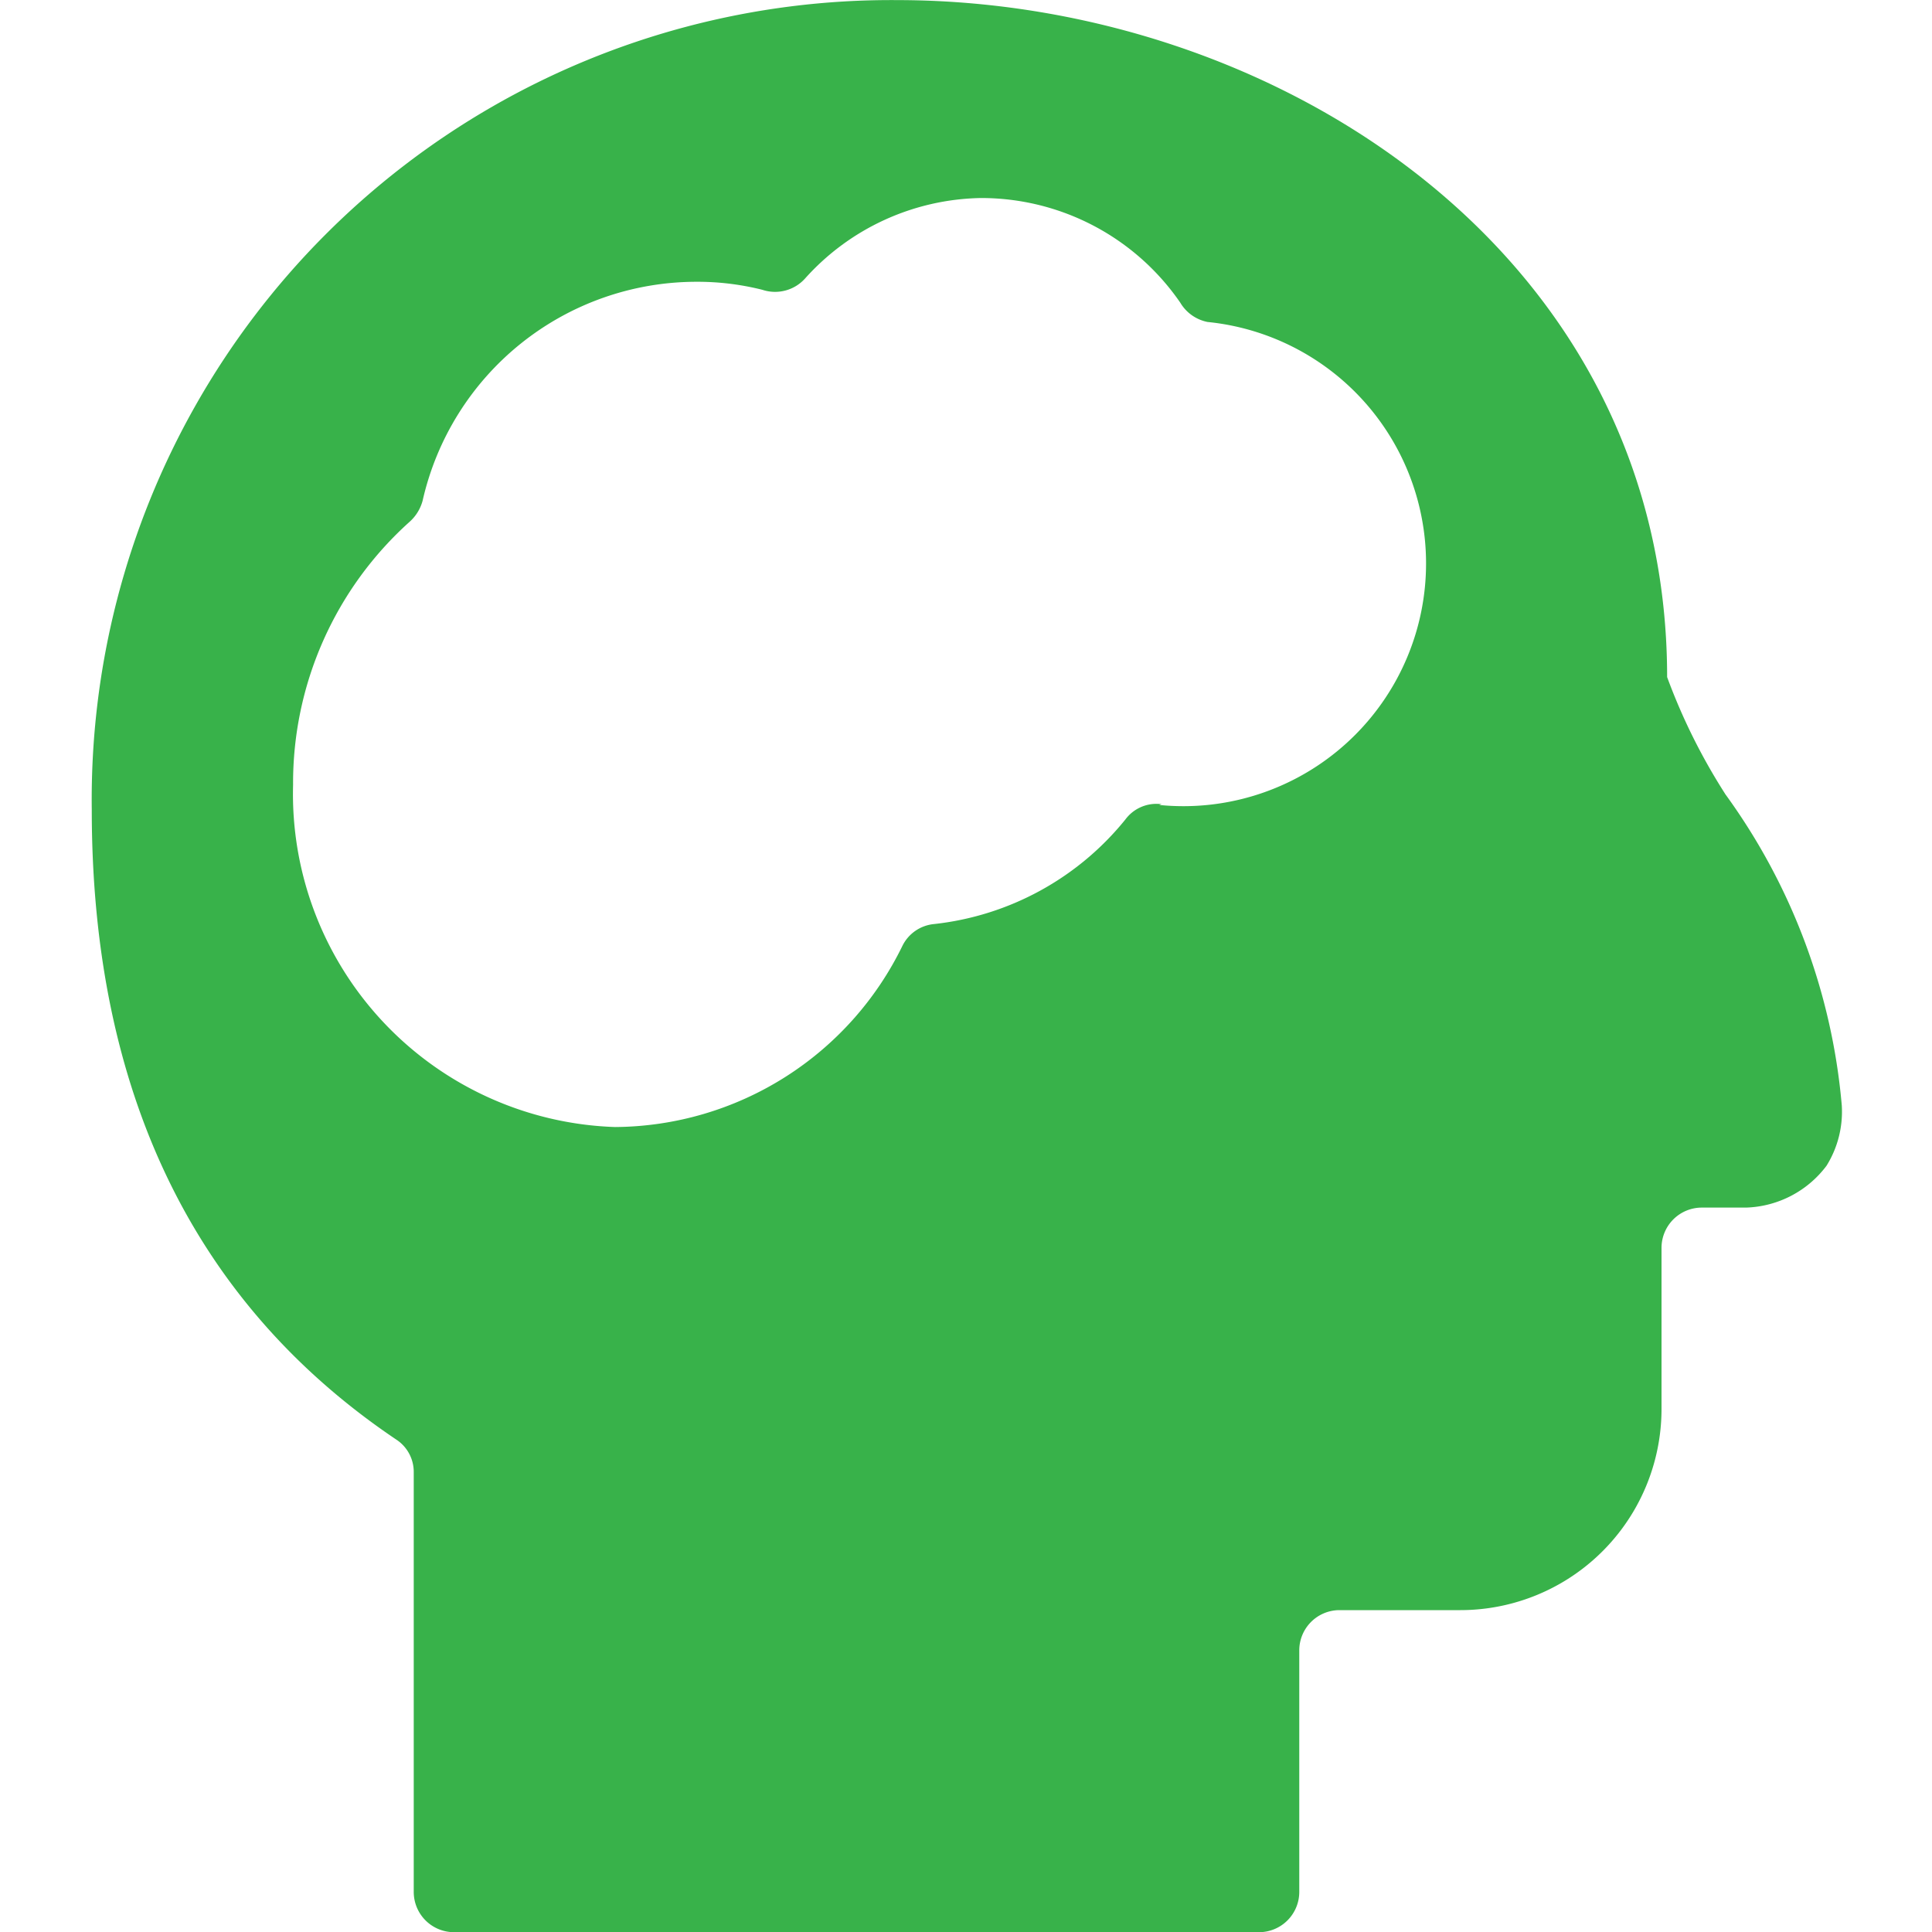 <?xml version="1.0" encoding="UTF-8"?> <svg xmlns="http://www.w3.org/2000/svg" viewBox="0 0 20 20" id="Brain-Head-1--Streamline-Ultimate" height="20" width="20"><desc> Brain Head 1 Streamline Icon: https://streamlinehq.com </desc><path d="M17.858 8.217a6.217 6.217 0 0 1 -0.6 -1.208c0 -4.392 -4.058 -7.008 -7.975 -7.008a8.275 8.275 0 0 0 -8.333 8.383c0 2.917 1.058 5.108 3.15 6.517a0.4 0.4 0 0 1 0.183 0.342v4.342a0.417 0.417 0 0 0 0.417 0.417h8.333a0.417 0.417 0 0 0 0.417 -0.417v-2.5a0.417 0.417 0 0 1 0.417 -0.417h1.25a2.083 2.083 0 0 0 2.083 -2.083v-1.667a0.417 0.417 0 0 1 0.417 -0.417h0.458a1.083 1.083 0 0 0 0.833 -0.433 1.058 1.058 0 0 0 0.158 -0.625 6.417 6.417 0 0 0 -1.208 -3.225Zm-5.833 0.108a0.4 0.4 0 0 0 -0.375 0.158 2.958 2.958 0 0 1 -1.983 1.083 0.408 0.408 0 0 0 -0.325 0.225A3.333 3.333 0 0 1 6.367 11.667a3.45 3.45 0 0 1 -3.333 -3.542 3.633 3.633 0 0 1 1.208 -2.725 0.45 0.45 0 0 0 0.133 -0.217A2.908 2.908 0 0 1 7.2 2.917a2.758 2.758 0 0 1 0.692 0.083 0.417 0.417 0 0 0 0.442 -0.117 2.5 2.5 0 0 1 1.817 -0.833 2.5 2.5 0 0 1 2.067 1.083A0.425 0.425 0 0 0 12.5 3.333a2.5 2.5 0 0 1 -0.5 5Z" fill="#38b24a" stroke-width="0.833"></path></svg> 